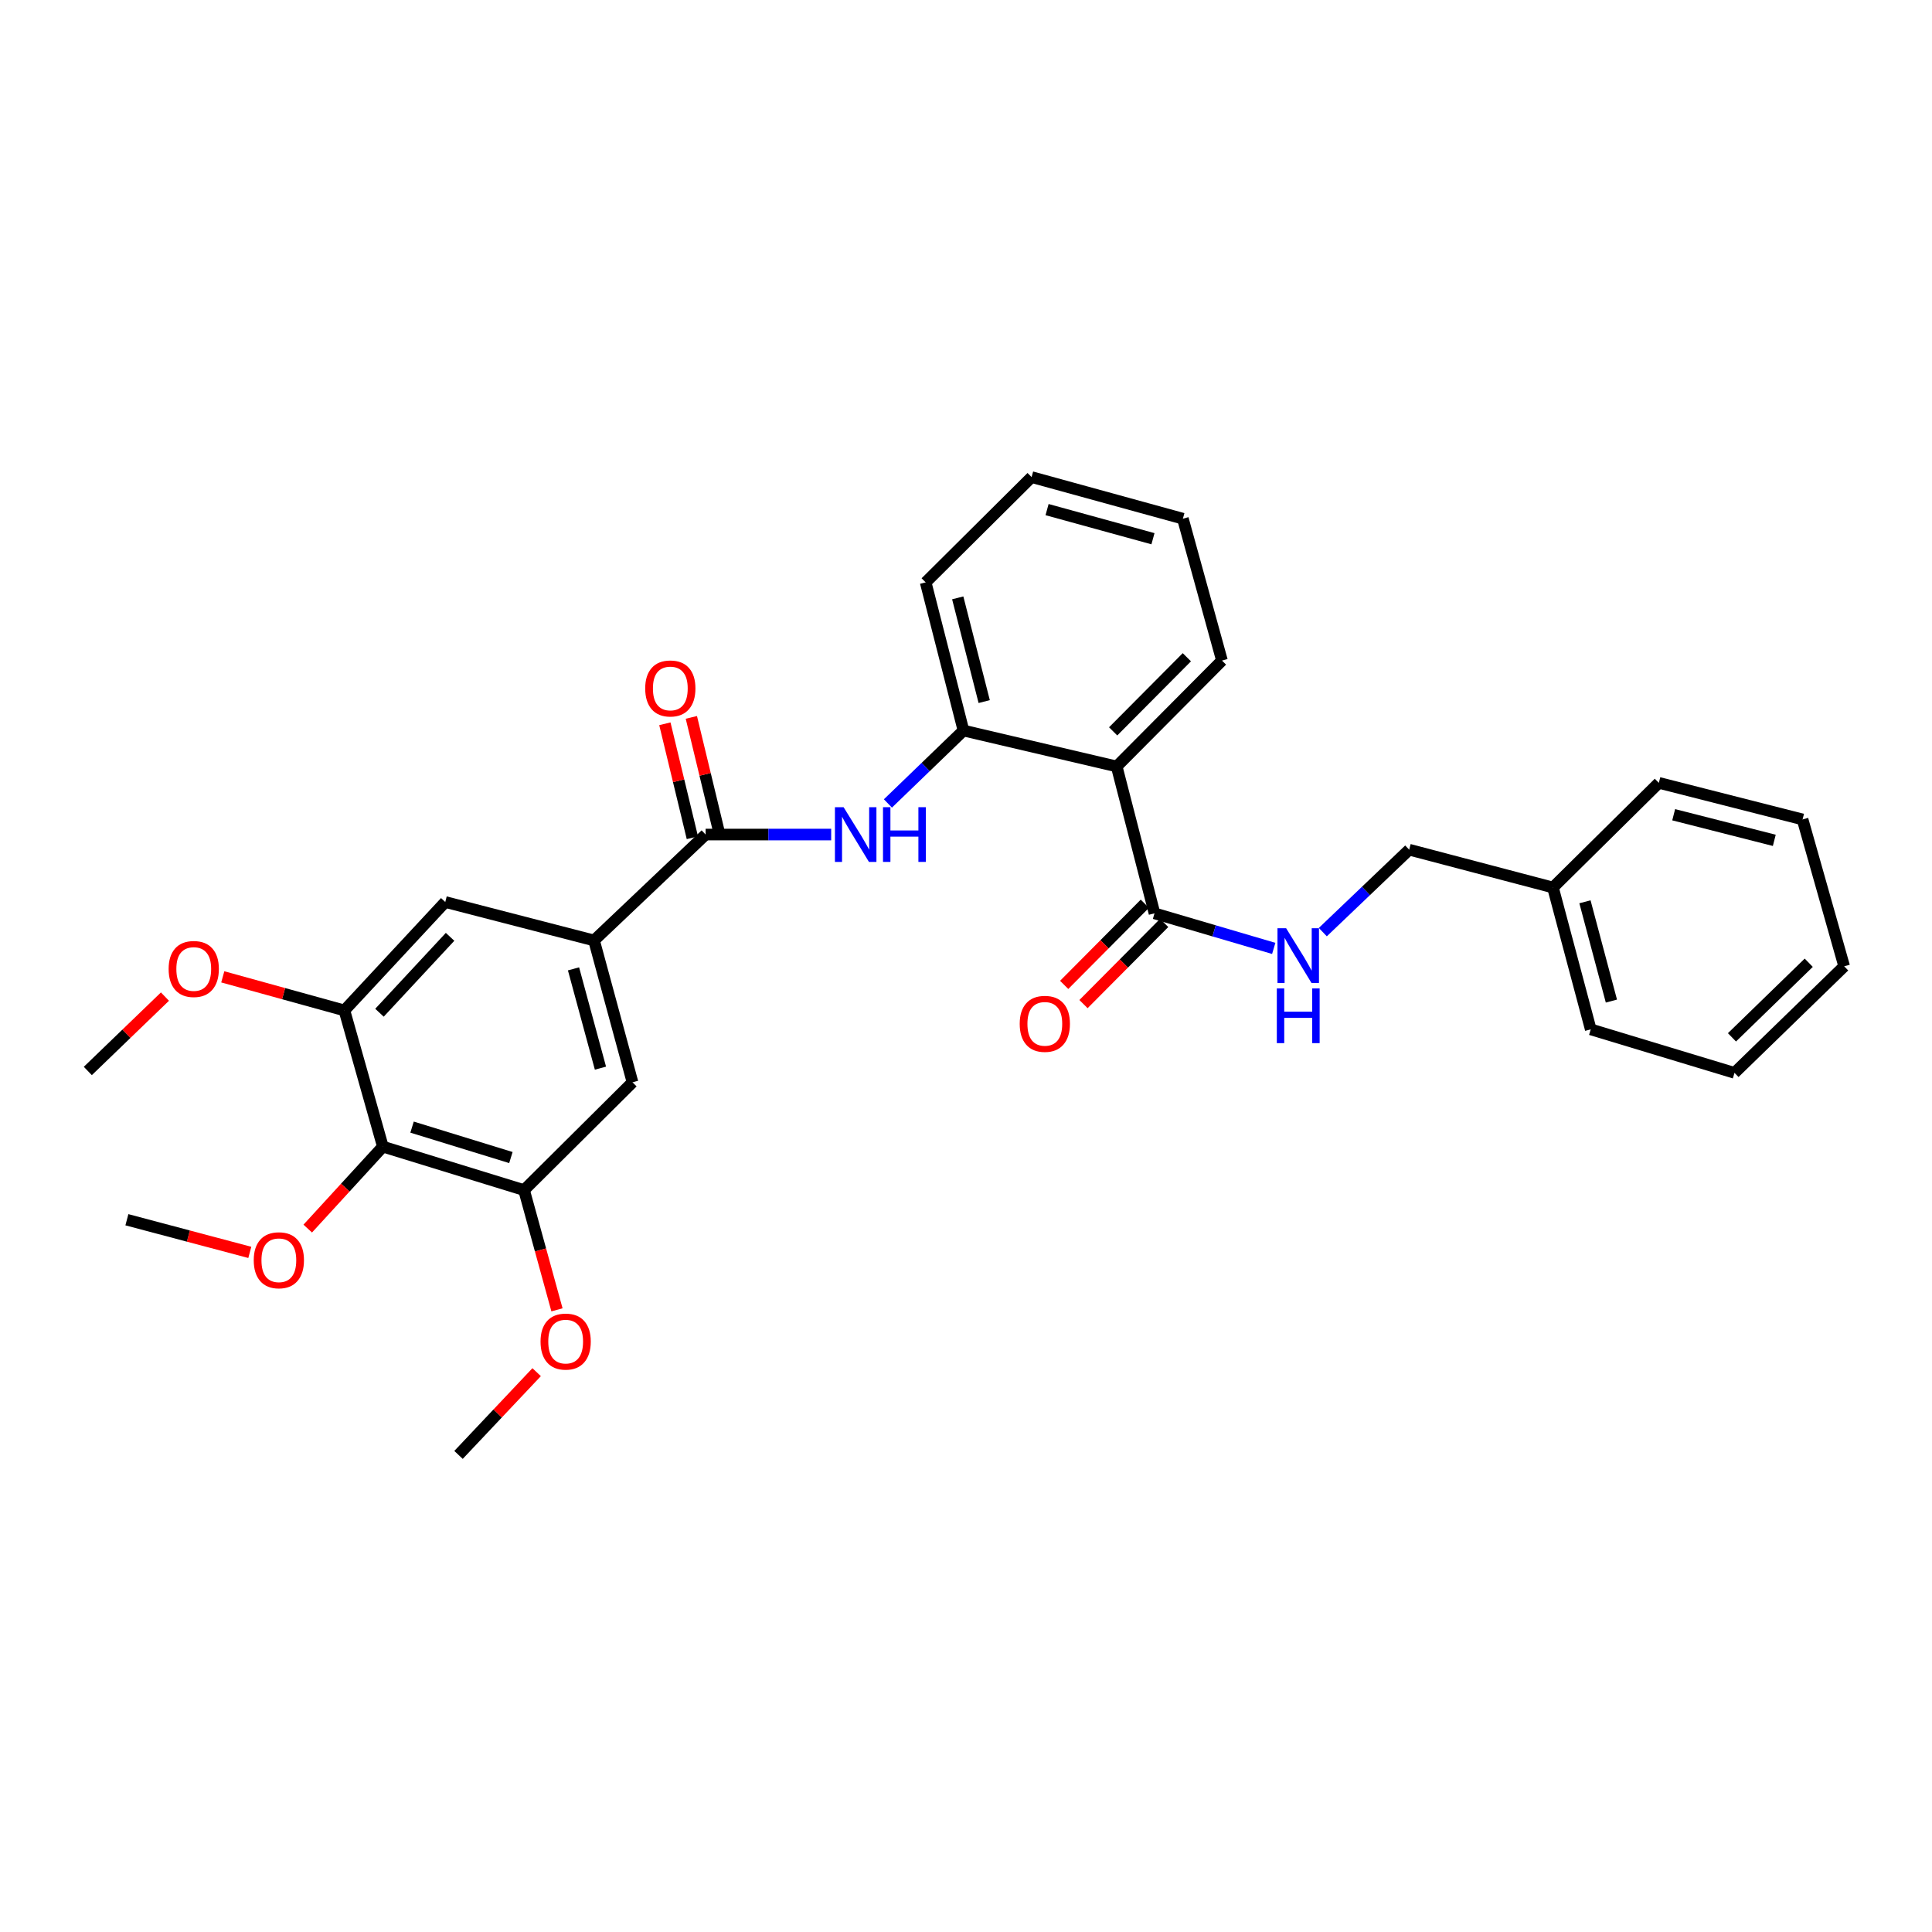 <?xml version='1.0' encoding='iso-8859-1'?>
<svg version='1.1' baseProfile='full'
              xmlns='http://www.w3.org/2000/svg'
                      xmlns:rdkit='http://www.rdkit.org/xml'
                      xmlns:xlink='http://www.w3.org/1999/xlink'
                  xml:space='preserve'
width='1000px' height='1000px' viewBox='0 0 1000 1000'>
<!-- END OF HEADER -->
<rect style='opacity:1.0;fill:#FFFFFF;stroke:none' width='1000' height='1000' x='0' y='0'> </rect>
<path class='bond-3' d='M 577.994,396.718 L 597.571,472.738' style='fill:none;fill-rule:evenodd;stroke:#000000;stroke-width:6px;stroke-linecap:butt;stroke-linejoin:miter;stroke-opacity:1' />
<path class='bond-5' d='M 577.994,396.718 L 498.692,378.128' style='fill:none;fill-rule:evenodd;stroke:#000000;stroke-width:6px;stroke-linecap:butt;stroke-linejoin:miter;stroke-opacity:1' />
<path class='bond-17' d='M 577.994,396.718 L 632.487,341.904' style='fill:none;fill-rule:evenodd;stroke:#000000;stroke-width:6px;stroke-linecap:butt;stroke-linejoin:miter;stroke-opacity:1' />
<path class='bond-17' d='M 576.168,378.554 L 614.313,340.185' style='fill:none;fill-rule:evenodd;stroke:#000000;stroke-width:6px;stroke-linecap:butt;stroke-linejoin:miter;stroke-opacity:1' />
<path class='bond-0' d='M 365.226,431.963 L 397.721,431.963' style='fill:none;fill-rule:evenodd;stroke:#000000;stroke-width:6px;stroke-linecap:butt;stroke-linejoin:miter;stroke-opacity:1' />
<path class='bond-0' d='M 397.721,431.963 L 430.217,431.963' style='fill:none;fill-rule:evenodd;stroke:#0000FF;stroke-width:6px;stroke-linecap:butt;stroke-linejoin:miter;stroke-opacity:1' />
<path class='bond-2' d='M 365.226,431.963 L 307.474,486.776' style='fill:none;fill-rule:evenodd;stroke:#000000;stroke-width:6px;stroke-linecap:butt;stroke-linejoin:miter;stroke-opacity:1' />
<path class='bond-11' d='M 372.08,430.309 L 364.961,400.813' style='fill:none;fill-rule:evenodd;stroke:#000000;stroke-width:6px;stroke-linecap:butt;stroke-linejoin:miter;stroke-opacity:1' />
<path class='bond-11' d='M 364.961,400.813 L 357.843,371.317' style='fill:none;fill-rule:evenodd;stroke:#FF0000;stroke-width:6px;stroke-linecap:butt;stroke-linejoin:miter;stroke-opacity:1' />
<path class='bond-11' d='M 358.372,433.617 L 351.254,404.121' style='fill:none;fill-rule:evenodd;stroke:#000000;stroke-width:6px;stroke-linecap:butt;stroke-linejoin:miter;stroke-opacity:1' />
<path class='bond-11' d='M 351.254,404.121 L 344.135,374.625' style='fill:none;fill-rule:evenodd;stroke:#FF0000;stroke-width:6px;stroke-linecap:butt;stroke-linejoin:miter;stroke-opacity:1' />
<path class='bond-1' d='M 459.583,415.864 L 479.137,396.996' style='fill:none;fill-rule:evenodd;stroke:#0000FF;stroke-width:6px;stroke-linecap:butt;stroke-linejoin:miter;stroke-opacity:1' />
<path class='bond-1' d='M 479.137,396.996 L 498.692,378.128' style='fill:none;fill-rule:evenodd;stroke:#000000;stroke-width:6px;stroke-linecap:butt;stroke-linejoin:miter;stroke-opacity:1' />
<path class='bond-8' d='M 307.474,486.776 L 230.467,466.878' style='fill:none;fill-rule:evenodd;stroke:#000000;stroke-width:6px;stroke-linecap:butt;stroke-linejoin:miter;stroke-opacity:1' />
<path class='bond-9' d='M 307.474,486.776 L 327.388,560.196' style='fill:none;fill-rule:evenodd;stroke:#000000;stroke-width:6px;stroke-linecap:butt;stroke-linejoin:miter;stroke-opacity:1' />
<path class='bond-9' d='M 296.852,501.481 L 310.792,552.874' style='fill:none;fill-rule:evenodd;stroke:#000000;stroke-width:6px;stroke-linecap:butt;stroke-linejoin:miter;stroke-opacity:1' />
<path class='bond-10' d='M 597.571,472.738 L 628.427,481.814' style='fill:none;fill-rule:evenodd;stroke:#000000;stroke-width:6px;stroke-linecap:butt;stroke-linejoin:miter;stroke-opacity:1' />
<path class='bond-10' d='M 628.427,481.814 L 659.283,490.889' style='fill:none;fill-rule:evenodd;stroke:#0000FF;stroke-width:6px;stroke-linecap:butt;stroke-linejoin:miter;stroke-opacity:1' />
<path class='bond-12' d='M 592.571,467.768 L 571.691,488.774' style='fill:none;fill-rule:evenodd;stroke:#000000;stroke-width:6px;stroke-linecap:butt;stroke-linejoin:miter;stroke-opacity:1' />
<path class='bond-12' d='M 571.691,488.774 L 550.812,509.78' style='fill:none;fill-rule:evenodd;stroke:#FF0000;stroke-width:6px;stroke-linecap:butt;stroke-linejoin:miter;stroke-opacity:1' />
<path class='bond-12' d='M 602.572,477.708 L 581.692,498.715' style='fill:none;fill-rule:evenodd;stroke:#000000;stroke-width:6px;stroke-linecap:butt;stroke-linejoin:miter;stroke-opacity:1' />
<path class='bond-12' d='M 581.692,498.715 L 560.813,519.721' style='fill:none;fill-rule:evenodd;stroke:#FF0000;stroke-width:6px;stroke-linecap:butt;stroke-linejoin:miter;stroke-opacity:1' />
<path class='bond-4' d='M 198.168,593.497 L 271.251,615.996' style='fill:none;fill-rule:evenodd;stroke:#000000;stroke-width:6px;stroke-linecap:butt;stroke-linejoin:miter;stroke-opacity:1' />
<path class='bond-4' d='M 213.28,583.395 L 264.437,599.145' style='fill:none;fill-rule:evenodd;stroke:#000000;stroke-width:6px;stroke-linecap:butt;stroke-linejoin:miter;stroke-opacity:1' />
<path class='bond-14' d='M 198.168,593.497 L 178.727,614.707' style='fill:none;fill-rule:evenodd;stroke:#000000;stroke-width:6px;stroke-linecap:butt;stroke-linejoin:miter;stroke-opacity:1' />
<path class='bond-14' d='M 178.727,614.707 L 159.286,635.916' style='fill:none;fill-rule:evenodd;stroke:#FF0000;stroke-width:6px;stroke-linecap:butt;stroke-linejoin:miter;stroke-opacity:1' />
<path class='bond-31' d='M 198.168,593.497 L 178.262,523' style='fill:none;fill-rule:evenodd;stroke:#000000;stroke-width:6px;stroke-linecap:butt;stroke-linejoin:miter;stroke-opacity:1' />
<path class='bond-19' d='M 498.692,378.128 L 479.123,301.435' style='fill:none;fill-rule:evenodd;stroke:#000000;stroke-width:6px;stroke-linecap:butt;stroke-linejoin:miter;stroke-opacity:1' />
<path class='bond-19' d='M 509.42,363.138 L 495.721,309.452' style='fill:none;fill-rule:evenodd;stroke:#000000;stroke-width:6px;stroke-linecap:butt;stroke-linejoin:miter;stroke-opacity:1' />
<path class='bond-6' d='M 178.262,523 L 230.467,466.878' style='fill:none;fill-rule:evenodd;stroke:#000000;stroke-width:6px;stroke-linecap:butt;stroke-linejoin:miter;stroke-opacity:1' />
<path class='bond-6' d='M 196.418,524.186 L 232.961,484.901' style='fill:none;fill-rule:evenodd;stroke:#000000;stroke-width:6px;stroke-linecap:butt;stroke-linejoin:miter;stroke-opacity:1' />
<path class='bond-15' d='M 178.262,523 L 146.784,514.307' style='fill:none;fill-rule:evenodd;stroke:#000000;stroke-width:6px;stroke-linecap:butt;stroke-linejoin:miter;stroke-opacity:1' />
<path class='bond-15' d='M 146.784,514.307 L 115.306,505.614' style='fill:none;fill-rule:evenodd;stroke:#FF0000;stroke-width:6px;stroke-linecap:butt;stroke-linejoin:miter;stroke-opacity:1' />
<path class='bond-7' d='M 271.251,615.996 L 327.388,560.196' style='fill:none;fill-rule:evenodd;stroke:#000000;stroke-width:6px;stroke-linecap:butt;stroke-linejoin:miter;stroke-opacity:1' />
<path class='bond-16' d='M 271.251,615.996 L 279.77,646.983' style='fill:none;fill-rule:evenodd;stroke:#000000;stroke-width:6px;stroke-linecap:butt;stroke-linejoin:miter;stroke-opacity:1' />
<path class='bond-16' d='M 279.77,646.983 L 288.29,677.969' style='fill:none;fill-rule:evenodd;stroke:#FF0000;stroke-width:6px;stroke-linecap:butt;stroke-linejoin:miter;stroke-opacity:1' />
<path class='bond-13' d='M 684.687,482.469 L 707.039,461.129' style='fill:none;fill-rule:evenodd;stroke:#0000FF;stroke-width:6px;stroke-linecap:butt;stroke-linejoin:miter;stroke-opacity:1' />
<path class='bond-13' d='M 707.039,461.129 L 729.392,439.789' style='fill:none;fill-rule:evenodd;stroke:#000000;stroke-width:6px;stroke-linecap:butt;stroke-linejoin:miter;stroke-opacity:1' />
<path class='bond-18' d='M 729.392,439.789 L 803.806,459.373' style='fill:none;fill-rule:evenodd;stroke:#000000;stroke-width:6px;stroke-linecap:butt;stroke-linejoin:miter;stroke-opacity:1' />
<path class='bond-20' d='M 129.299,648.234 L 97.49,639.785' style='fill:none;fill-rule:evenodd;stroke:#FF0000;stroke-width:6px;stroke-linecap:butt;stroke-linejoin:miter;stroke-opacity:1' />
<path class='bond-20' d='M 97.49,639.785 L 65.682,631.335' style='fill:none;fill-rule:evenodd;stroke:#000000;stroke-width:6px;stroke-linecap:butt;stroke-linejoin:miter;stroke-opacity:1' />
<path class='bond-22' d='M 85.38,515.837 L 65.417,535.086' style='fill:none;fill-rule:evenodd;stroke:#FF0000;stroke-width:6px;stroke-linecap:butt;stroke-linejoin:miter;stroke-opacity:1' />
<path class='bond-22' d='M 65.417,535.086 L 45.455,554.336' style='fill:none;fill-rule:evenodd;stroke:#000000;stroke-width:6px;stroke-linecap:butt;stroke-linejoin:miter;stroke-opacity:1' />
<path class='bond-21' d='M 277.766,710.228 L 257.548,731.643' style='fill:none;fill-rule:evenodd;stroke:#FF0000;stroke-width:6px;stroke-linecap:butt;stroke-linejoin:miter;stroke-opacity:1' />
<path class='bond-21' d='M 257.548,731.643 L 237.33,753.058' style='fill:none;fill-rule:evenodd;stroke:#000000;stroke-width:6px;stroke-linecap:butt;stroke-linejoin:miter;stroke-opacity:1' />
<path class='bond-25' d='M 632.487,341.904 L 612.26,268.477' style='fill:none;fill-rule:evenodd;stroke:#000000;stroke-width:6px;stroke-linecap:butt;stroke-linejoin:miter;stroke-opacity:1' />
<path class='bond-23' d='M 803.806,459.373 L 823.367,532.8' style='fill:none;fill-rule:evenodd;stroke:#000000;stroke-width:6px;stroke-linecap:butt;stroke-linejoin:miter;stroke-opacity:1' />
<path class='bond-23' d='M 820.366,466.758 L 834.059,518.156' style='fill:none;fill-rule:evenodd;stroke:#000000;stroke-width:6px;stroke-linecap:butt;stroke-linejoin:miter;stroke-opacity:1' />
<path class='bond-24' d='M 803.806,459.373 L 858.612,405.202' style='fill:none;fill-rule:evenodd;stroke:#000000;stroke-width:6px;stroke-linecap:butt;stroke-linejoin:miter;stroke-opacity:1' />
<path class='bond-30' d='M 479.123,301.435 L 533.952,246.942' style='fill:none;fill-rule:evenodd;stroke:#000000;stroke-width:6px;stroke-linecap:butt;stroke-linejoin:miter;stroke-opacity:1' />
<path class='bond-28' d='M 823.367,532.8 L 897.773,555.315' style='fill:none;fill-rule:evenodd;stroke:#000000;stroke-width:6px;stroke-linecap:butt;stroke-linejoin:miter;stroke-opacity:1' />
<path class='bond-27' d='M 858.612,405.202 L 933.01,424.137' style='fill:none;fill-rule:evenodd;stroke:#000000;stroke-width:6px;stroke-linecap:butt;stroke-linejoin:miter;stroke-opacity:1' />
<path class='bond-27' d='M 866.294,421.708 L 918.372,434.962' style='fill:none;fill-rule:evenodd;stroke:#000000;stroke-width:6px;stroke-linecap:butt;stroke-linejoin:miter;stroke-opacity:1' />
<path class='bond-26' d='M 612.26,268.477 L 533.952,246.942' style='fill:none;fill-rule:evenodd;stroke:#000000;stroke-width:6px;stroke-linecap:butt;stroke-linejoin:miter;stroke-opacity:1' />
<path class='bond-26' d='M 596.774,278.843 L 541.959,263.769' style='fill:none;fill-rule:evenodd;stroke:#000000;stroke-width:6px;stroke-linecap:butt;stroke-linejoin:miter;stroke-opacity:1' />
<path class='bond-29' d='M 933.01,424.137 L 954.545,500.157' style='fill:none;fill-rule:evenodd;stroke:#000000;stroke-width:6px;stroke-linecap:butt;stroke-linejoin:miter;stroke-opacity:1' />
<path class='bond-32' d='M 897.773,555.315 L 954.545,500.157' style='fill:none;fill-rule:evenodd;stroke:#000000;stroke-width:6px;stroke-linecap:butt;stroke-linejoin:miter;stroke-opacity:1' />
<path class='bond-32' d='M 896.463,536.928 L 936.204,498.317' style='fill:none;fill-rule:evenodd;stroke:#000000;stroke-width:6px;stroke-linecap:butt;stroke-linejoin:miter;stroke-opacity:1' />
<path  class='atom-2' d='M 436.639 417.803
L 445.919 432.803
Q 446.839 434.283, 448.319 436.963
Q 449.799 439.643, 449.879 439.803
L 449.879 417.803
L 453.639 417.803
L 453.639 446.123
L 449.759 446.123
L 439.799 429.723
Q 438.639 427.803, 437.399 425.603
Q 436.199 423.403, 435.839 422.723
L 435.839 446.123
L 432.159 446.123
L 432.159 417.803
L 436.639 417.803
' fill='#0000FF'/>
<path  class='atom-2' d='M 457.039 417.803
L 460.879 417.803
L 460.879 429.843
L 475.359 429.843
L 475.359 417.803
L 479.199 417.803
L 479.199 446.123
L 475.359 446.123
L 475.359 433.043
L 460.879 433.043
L 460.879 446.123
L 457.039 446.123
L 457.039 417.803
' fill='#0000FF'/>
<path  class='atom-11' d='M 665.702 480.458
L 674.982 495.458
Q 675.902 496.938, 677.382 499.618
Q 678.862 502.298, 678.942 502.458
L 678.942 480.458
L 682.702 480.458
L 682.702 508.778
L 678.822 508.778
L 668.862 492.378
Q 667.702 490.458, 666.462 488.258
Q 665.262 486.058, 664.902 485.378
L 664.902 508.778
L 661.222 508.778
L 661.222 480.458
L 665.702 480.458
' fill='#0000FF'/>
<path  class='atom-11' d='M 660.882 511.61
L 664.722 511.61
L 664.722 523.65
L 679.202 523.65
L 679.202 511.61
L 683.042 511.61
L 683.042 539.93
L 679.202 539.93
L 679.202 526.85
L 664.722 526.85
L 664.722 539.93
L 660.882 539.93
L 660.882 511.61
' fill='#0000FF'/>
<path  class='atom-12' d='M 333.957 356.344
Q 333.957 349.544, 337.317 345.744
Q 340.677 341.944, 346.957 341.944
Q 353.237 341.944, 356.597 345.744
Q 359.957 349.544, 359.957 356.344
Q 359.957 363.224, 356.557 367.144
Q 353.157 371.024, 346.957 371.024
Q 340.717 371.024, 337.317 367.144
Q 333.957 363.264, 333.957 356.344
M 346.957 367.824
Q 351.277 367.824, 353.597 364.944
Q 355.957 362.024, 355.957 356.344
Q 355.957 350.784, 353.597 347.984
Q 351.277 345.144, 346.957 345.144
Q 342.637 345.144, 340.277 347.944
Q 337.957 350.744, 337.957 356.344
Q 337.957 362.064, 340.277 364.944
Q 342.637 367.824, 346.957 367.824
' fill='#FF0000'/>
<path  class='atom-13' d='M 527.799 529.935
Q 527.799 523.135, 531.159 519.335
Q 534.519 515.535, 540.799 515.535
Q 547.079 515.535, 550.439 519.335
Q 553.799 523.135, 553.799 529.935
Q 553.799 536.815, 550.399 540.735
Q 546.999 544.615, 540.799 544.615
Q 534.559 544.615, 531.159 540.735
Q 527.799 536.855, 527.799 529.935
M 540.799 541.415
Q 545.119 541.415, 547.439 538.535
Q 549.799 535.615, 549.799 529.935
Q 549.799 524.375, 547.439 521.575
Q 545.119 518.735, 540.799 518.735
Q 536.479 518.735, 534.119 521.535
Q 531.799 524.335, 531.799 529.935
Q 531.799 535.655, 534.119 538.535
Q 536.479 541.415, 540.799 541.415
' fill='#FF0000'/>
<path  class='atom-15' d='M 131.334 652.308
Q 131.334 645.508, 134.694 641.708
Q 138.054 637.908, 144.334 637.908
Q 150.614 637.908, 153.974 641.708
Q 157.334 645.508, 157.334 652.308
Q 157.334 659.188, 153.934 663.108
Q 150.534 666.988, 144.334 666.988
Q 138.094 666.988, 134.694 663.108
Q 131.334 659.228, 131.334 652.308
M 144.334 663.788
Q 148.654 663.788, 150.974 660.908
Q 153.334 657.988, 153.334 652.308
Q 153.334 646.748, 150.974 643.948
Q 148.654 641.108, 144.334 641.108
Q 140.014 641.108, 137.654 643.908
Q 135.334 646.708, 135.334 652.308
Q 135.334 658.028, 137.654 660.908
Q 140.014 663.788, 144.334 663.788
' fill='#FF0000'/>
<path  class='atom-16' d='M 87.284 501.545
Q 87.284 494.745, 90.644 490.945
Q 94.004 487.145, 100.284 487.145
Q 106.564 487.145, 109.924 490.945
Q 113.284 494.745, 113.284 501.545
Q 113.284 508.425, 109.884 512.345
Q 106.484 516.225, 100.284 516.225
Q 94.044 516.225, 90.644 512.345
Q 87.284 508.465, 87.284 501.545
M 100.284 513.025
Q 104.604 513.025, 106.924 510.145
Q 109.284 507.225, 109.284 501.545
Q 109.284 495.985, 106.924 493.185
Q 104.604 490.345, 100.284 490.345
Q 95.964 490.345, 93.604 493.145
Q 91.284 495.945, 91.284 501.545
Q 91.284 507.265, 93.604 510.145
Q 95.964 513.025, 100.284 513.025
' fill='#FF0000'/>
<path  class='atom-17' d='M 279.786 694.399
Q 279.786 687.599, 283.146 683.799
Q 286.506 679.999, 292.786 679.999
Q 299.066 679.999, 302.426 683.799
Q 305.786 687.599, 305.786 694.399
Q 305.786 701.279, 302.386 705.199
Q 298.986 709.079, 292.786 709.079
Q 286.546 709.079, 283.146 705.199
Q 279.786 701.319, 279.786 694.399
M 292.786 705.879
Q 297.106 705.879, 299.426 702.999
Q 301.786 700.079, 301.786 694.399
Q 301.786 688.839, 299.426 686.039
Q 297.106 683.199, 292.786 683.199
Q 288.466 683.199, 286.106 685.999
Q 283.786 688.799, 283.786 694.399
Q 283.786 700.119, 286.106 702.999
Q 288.466 705.879, 292.786 705.879
' fill='#FF0000'/>
</svg>
